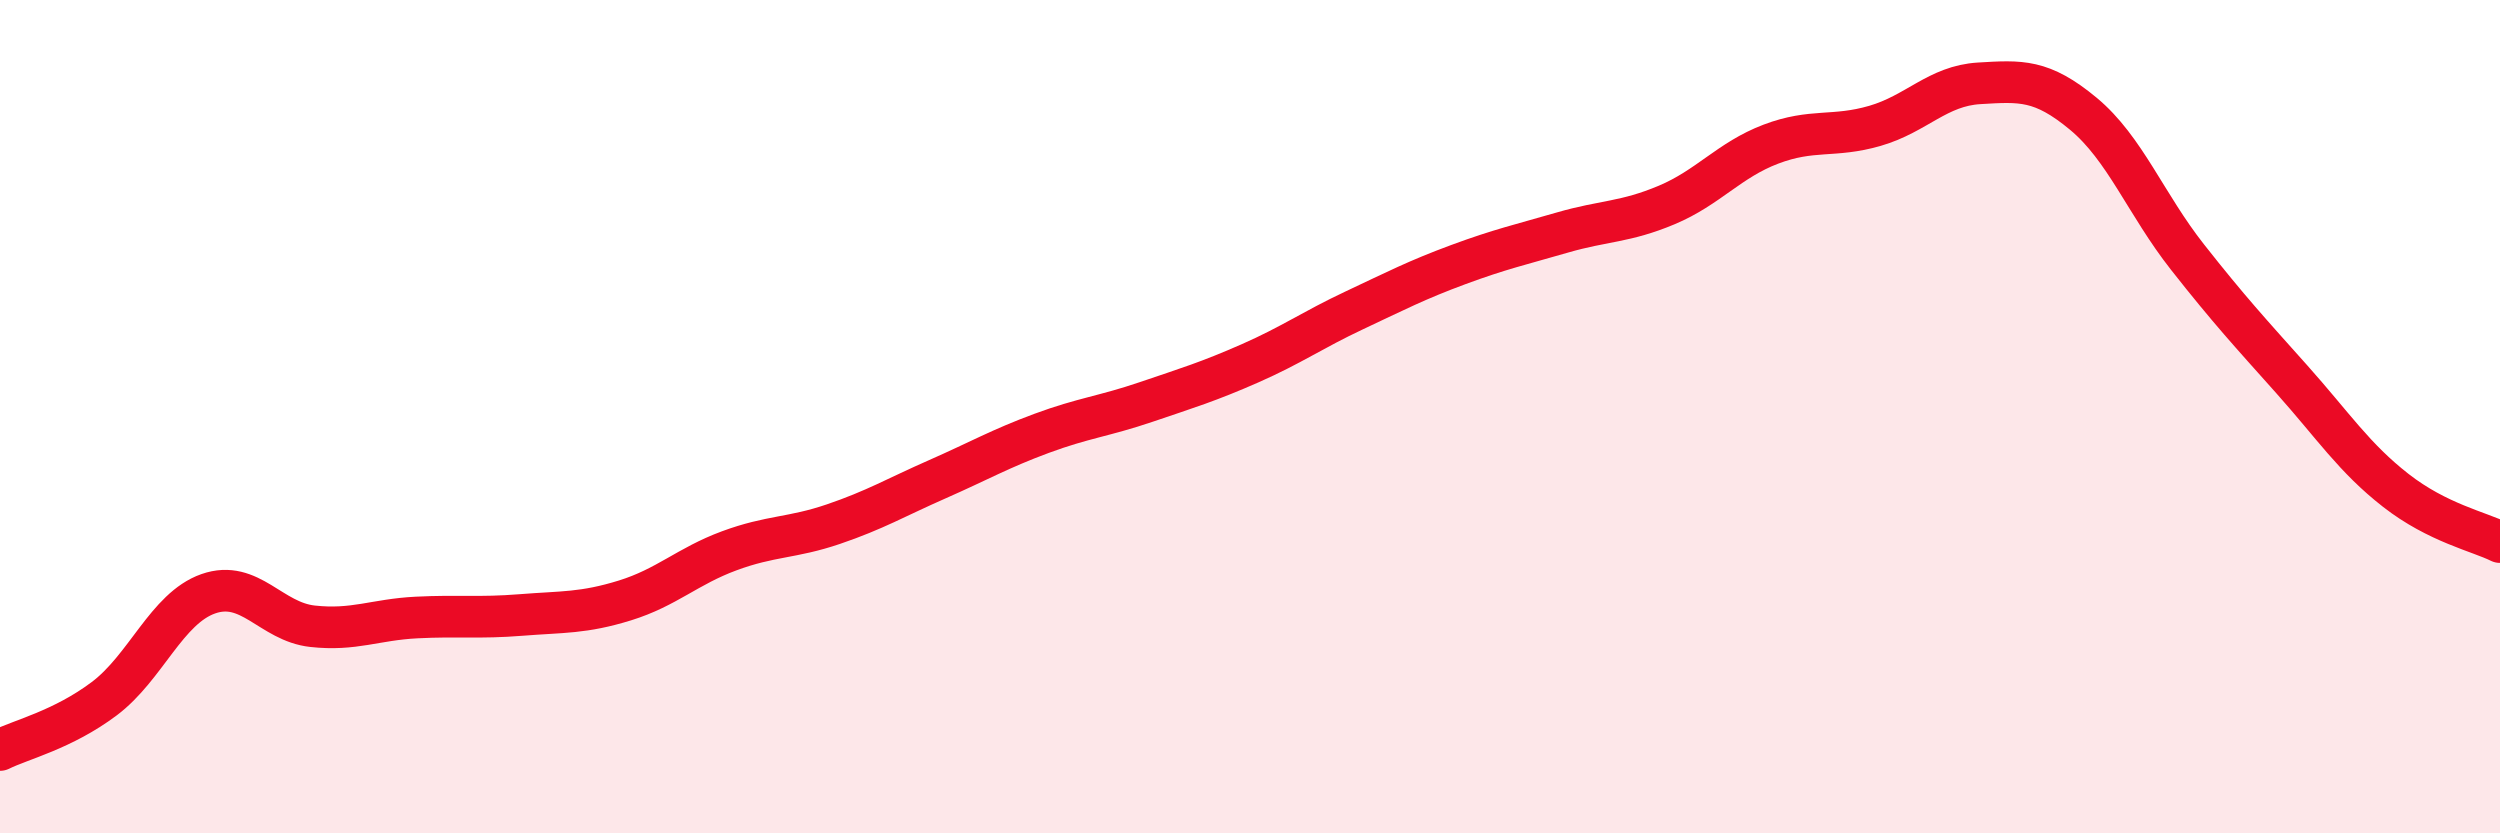
    <svg width="60" height="20" viewBox="0 0 60 20" xmlns="http://www.w3.org/2000/svg">
      <path
        d="M 0,18 C 0.5,17.75 1.5,17.52 2.5,16.77 C 3.5,16.02 4,14.6 5,14.25 C 6,13.9 6.5,14.92 7.5,15.03 C 8.5,15.14 9,14.87 10,14.82 C 11,14.77 11.5,14.84 12.5,14.76 C 13.5,14.68 14,14.72 15,14.41 C 16,14.1 16.5,13.59 17.5,13.22 C 18.5,12.85 19,12.92 20,12.58 C 21,12.24 21.5,11.94 22.5,11.5 C 23.5,11.06 24,10.77 25,10.4 C 26,10.03 26.5,9.99 27.5,9.65 C 28.5,9.31 29,9.16 30,8.72 C 31,8.28 31.5,7.92 32.5,7.45 C 33.5,6.98 34,6.72 35,6.35 C 36,5.98 36.5,5.87 37.5,5.58 C 38.5,5.29 39,5.34 40,4.92 C 41,4.5 41.5,3.84 42.5,3.46 C 43.5,3.08 44,3.31 45,3.02 C 46,2.73 46.5,2.06 47.5,2 C 48.5,1.94 49,1.9 50,2.73 C 51,3.56 51.5,4.9 52.5,6.17 C 53.5,7.44 54,7.98 55,9.1 C 56,10.22 56.5,10.99 57.5,11.77 C 58.5,12.55 59.5,12.76 60,13.01L60 20L0 20Z"
        fill="#EB0A25"
        opacity="0.1"
        stroke-linecap="round"
        stroke-linejoin="round"
      />
      <path
        d="M 0,18 C 0.5,17.75 1.5,17.52 2.5,16.77 C 3.5,16.02 4,14.6 5,14.25 C 6,13.9 6.5,14.92 7.5,15.03 C 8.5,15.14 9,14.87 10,14.82 C 11,14.77 11.5,14.84 12.5,14.76 C 13.5,14.68 14,14.72 15,14.41 C 16,14.1 16.5,13.59 17.5,13.22 C 18.5,12.85 19,12.92 20,12.58 C 21,12.24 21.5,11.94 22.5,11.5 C 23.5,11.06 24,10.77 25,10.4 C 26,10.03 26.5,9.99 27.5,9.65 C 28.5,9.31 29,9.16 30,8.72 C 31,8.28 31.5,7.92 32.5,7.45 C 33.5,6.98 34,6.72 35,6.35 C 36,5.98 36.5,5.87 37.5,5.58 C 38.5,5.29 39,5.34 40,4.92 C 41,4.5 41.5,3.84 42.5,3.46 C 43.5,3.08 44,3.31 45,3.02 C 46,2.73 46.5,2.06 47.5,2 C 48.5,1.94 49,1.9 50,2.73 C 51,3.56 51.5,4.9 52.5,6.17 C 53.5,7.44 54,7.98 55,9.1 C 56,10.22 56.5,10.99 57.5,11.77 C 58.5,12.55 59.5,12.76 60,13.01"
        stroke="#EB0A25"
        stroke-width="1"
        fill="none"
        stroke-linecap="round"
        stroke-linejoin="round"
      />
    </svg>
  